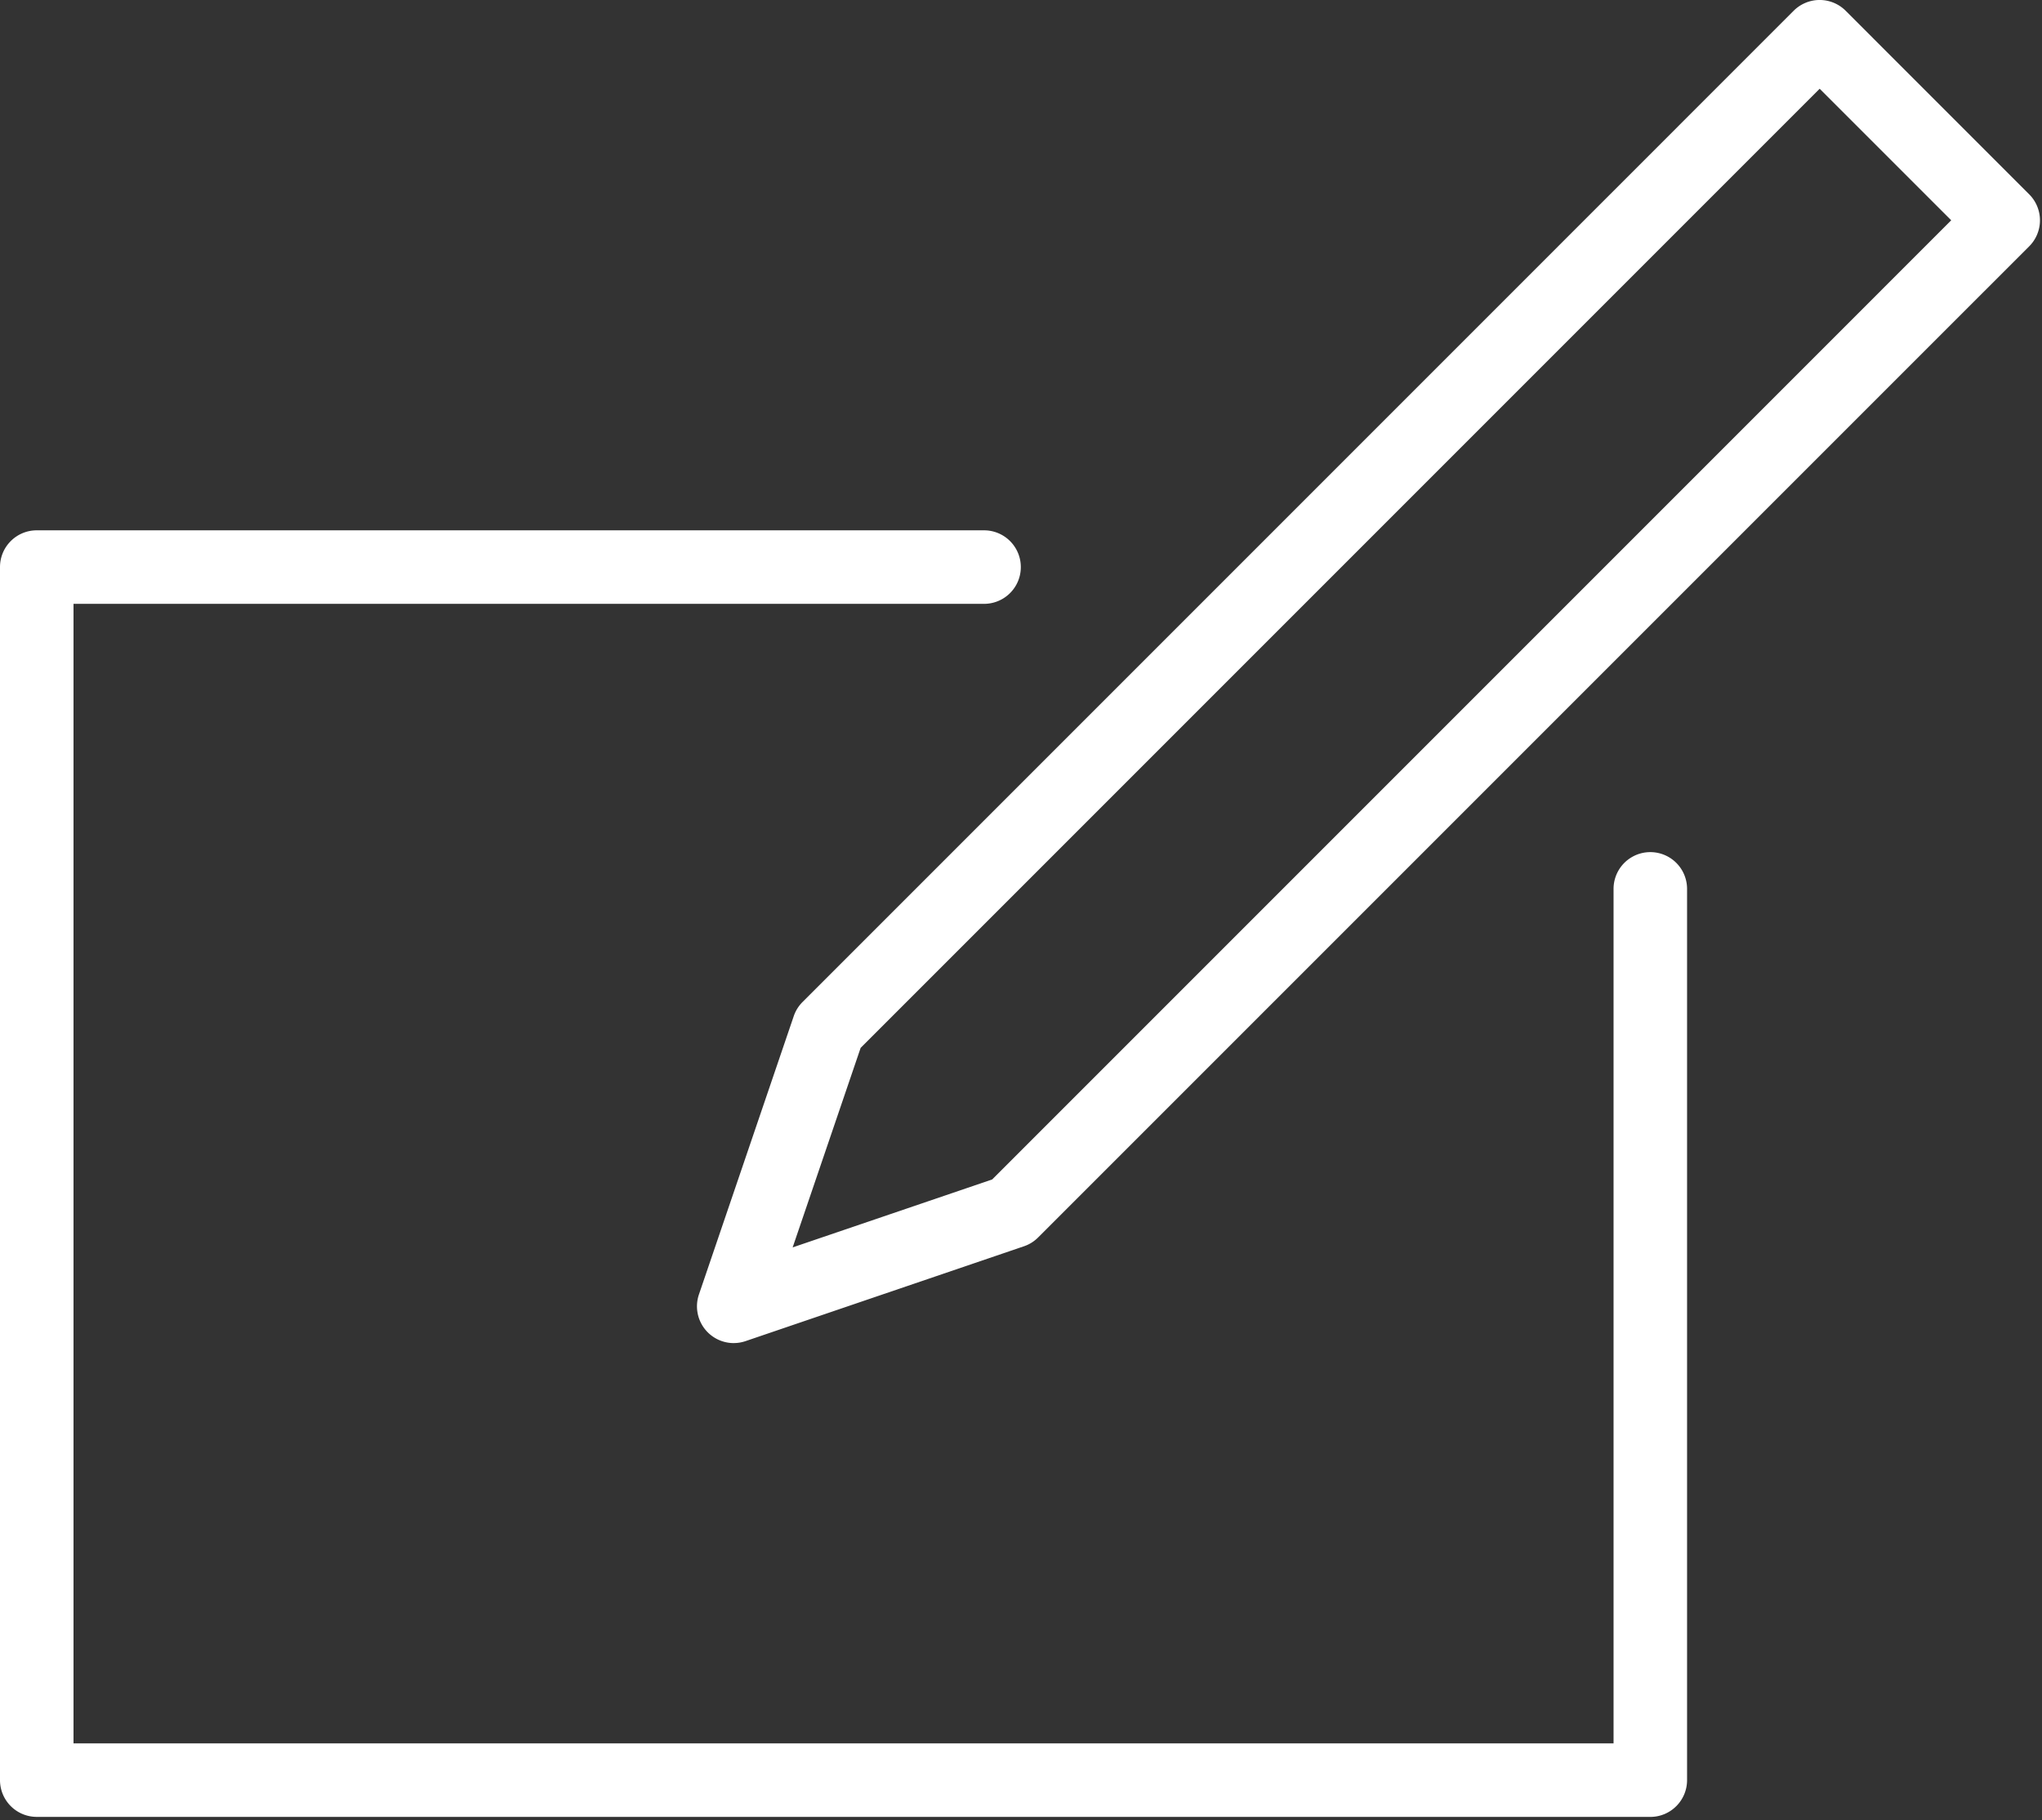 <?xml version="1.0" encoding="UTF-8"?> <svg xmlns="http://www.w3.org/2000/svg" width="92" height="82" viewBox="0 0 92 82"><rect x="0" y="0" width="92" height="82" fill="#333333" stroke="none"/><g><g><g><path fill="#fff" d="M74.353 81.85H1.656A1.656 1.656 0 0 1 0 80.196V25.547c0-.915.741-1.656 1.656-1.656h42.68a1.656 1.656 0 0 1 0 3.312H3.312v51.336h69.385V40.044a1.656 1.656 0 1 1 3.312 0v40.15c0 .916-.742 1.657-1.656 1.657z"></path></g><g><path fill="#fff" d="M81.983 3.998l5.927 5.926-43.208 43.21-8.99 3.061 3.063-8.989zM33.06 60.505c.178 0 .358-.029.533-.089l12.541-4.272c.24-.081.458-.217.637-.397l44.652-44.65a1.657 1.657 0 0 0 0-2.343L83.154.484a1.657 1.657 0 0 0-2.342 0L36.16 45.138a1.65 1.65 0 0 0-.398.637l-4.272 12.54a1.657 1.657 0 0 0 1.569 2.191z"></path></g></g></g></svg> 